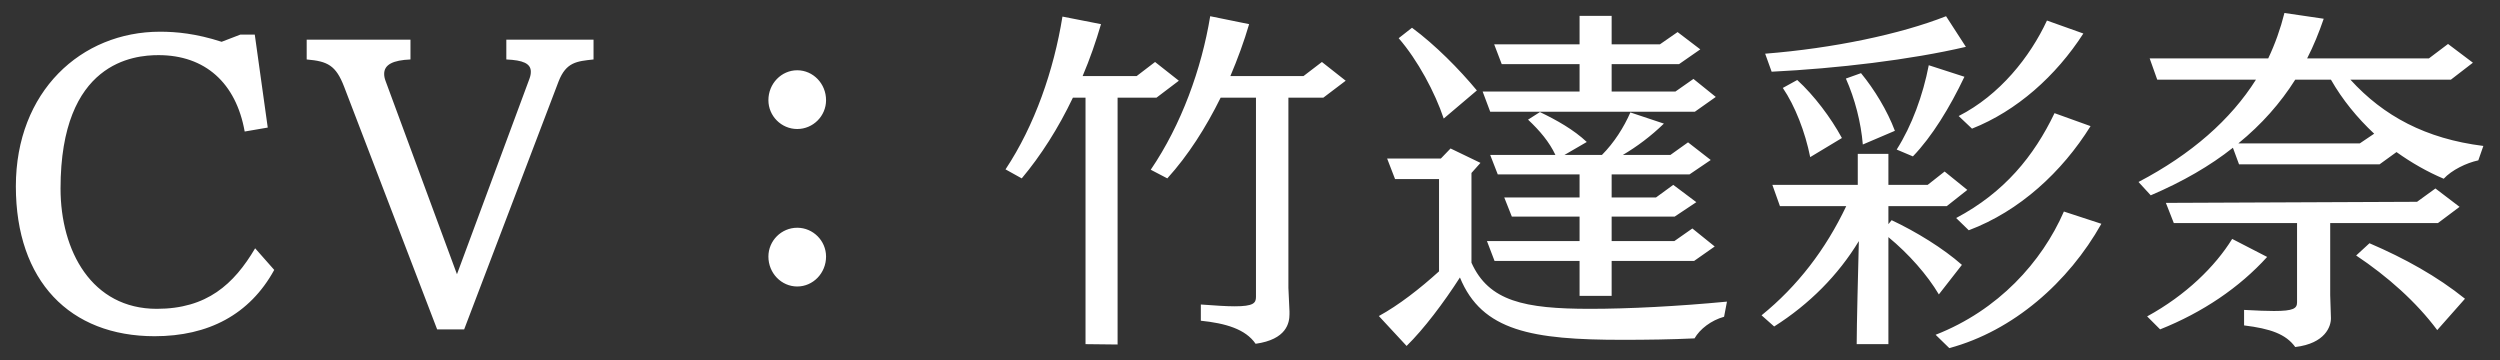 <svg width="111" height="16" viewBox="0 0 111 16" fill="none" xmlns="http://www.w3.org/2000/svg">
<rect x="0" y="0" width="111" height="16" fill="#333333" stroke="none"/>
<path d="M11.328 11.024L12.176 11.984C11.088 13.968 9.248 14.928 6.864 14.928C3.104 14.928 0.704 12.48 0.704 8.272C0.704 4.064 3.6 1.408 7.104 1.408C7.824 1.408 8.704 1.488 9.84 1.856L10.672 1.536H11.312L11.888 5.664L10.864 5.84C10.48 3.68 9.104 2.448 7.04 2.448C5.952 2.448 2.688 2.736 2.688 8.368C2.688 11.152 4.08 13.712 6.96 13.712C9.184 13.712 10.384 12.624 11.328 11.024ZM20.609 14.624H19.409L15.281 3.856C14.913 2.896 14.545 2.72 13.617 2.64V1.76H18.225V2.64C17.457 2.672 17.057 2.864 17.057 3.28C17.057 3.376 17.073 3.472 17.121 3.6L20.289 12.176L23.505 3.504C23.553 3.376 23.569 3.28 23.569 3.184C23.569 2.816 23.217 2.672 22.481 2.64V1.76H26.353V2.64C25.617 2.72 25.137 2.752 24.801 3.616L20.609 14.624ZM36.677 4.448C36.677 5.152 36.101 5.728 35.397 5.728C34.693 5.728 34.117 5.152 34.117 4.448C34.117 3.712 34.693 3.12 35.397 3.12C36.101 3.12 36.677 3.712 36.677 4.448ZM35.397 12.72C34.693 12.72 34.117 12.128 34.117 11.392C34.117 10.688 34.693 10.112 35.397 10.112C36.101 10.112 36.677 10.688 36.677 11.392C36.677 12.128 36.101 12.72 35.397 12.72ZM57.253 13.824V13.952C57.253 14.336 57.125 15.072 55.749 15.264C55.301 14.608 54.405 14.352 53.317 14.24V13.52C53.973 13.568 54.453 13.6 54.821 13.6C55.653 13.6 55.765 13.456 55.765 13.184V4.336H54.197C53.541 5.664 52.757 6.896 51.829 7.92L51.093 7.536C52.453 5.536 53.349 3.056 53.733 0.72L55.461 1.072C55.237 1.84 54.949 2.624 54.629 3.376H57.877L58.693 2.752L59.749 3.584L58.757 4.336H57.205V12.784L57.253 13.824ZM49.621 15.296L48.197 15.28V4.336H47.637C46.997 5.68 46.213 6.912 45.365 7.92L44.645 7.52C45.941 5.568 46.789 3.12 47.173 0.736L48.885 1.072C48.661 1.84 48.389 2.624 48.069 3.376H50.469L51.285 2.752L52.341 3.584L51.349 4.336H49.621V15.296ZM76.133 10.944L75.221 11.584H71.557V13.136H70.133V11.584H66.357L66.021 10.704H70.133V9.616H67.125L66.789 8.768H70.133V7.744H66.501L66.165 6.88H69.061C68.789 6.304 68.373 5.808 67.845 5.312L68.373 4.976C69.109 5.328 69.877 5.76 70.453 6.304L69.461 6.88H71.125C71.669 6.336 72.101 5.648 72.389 4.992L73.877 5.488C73.301 6.048 72.677 6.512 72.053 6.88H74.165L74.949 6.32L75.957 7.104L75.013 7.744H71.557V8.768H73.525L74.293 8.208L75.317 8.976L74.357 9.616H71.557V10.704H74.341L75.141 10.144L76.133 10.944ZM76.677 13.392L76.549 14.064C75.973 14.224 75.477 14.608 75.237 15.024C74.229 15.072 73.109 15.088 72.037 15.088C68.037 15.088 65.797 14.704 64.821 12.32C64.101 13.44 63.221 14.608 62.453 15.36L61.221 14.032C62.101 13.552 63.045 12.816 63.893 12.048V7.952H61.941L61.589 7.04H63.973L64.405 6.592L65.733 7.232L65.333 7.68V11.664C66.101 13.376 67.685 13.712 70.597 13.712C72.309 13.712 74.501 13.6 76.677 13.392ZM76.181 4.304L75.253 4.96H66.165L65.829 4.064H70.133V2.848H66.677L66.341 1.968H70.133V0.704H71.557V1.968H73.701L74.485 1.424L75.493 2.192L74.549 2.848H71.557V4.064H74.389L75.189 3.504L76.181 4.304ZM65.573 4.016L64.101 5.264C63.717 4.112 62.949 2.672 62.101 1.696L62.693 1.232C63.733 2 64.789 3.072 65.573 4.016ZM83.845 15.28H82.437C82.437 14.464 82.501 11.984 82.533 10.704C81.621 12.208 80.341 13.504 78.773 14.496L78.213 14C79.813 12.704 81.061 11.072 81.973 9.152H79.029L78.693 8.208H82.485V6.832H83.845V8.208H85.589L86.341 7.616L87.349 8.432L86.437 9.152H83.845V9.952L83.989 9.776C85.077 10.288 86.277 11.024 87.109 11.76L86.085 13.072C85.573 12.208 84.757 11.28 83.845 10.528V15.28ZM86.549 15.456L85.941 14.864C88.725 13.776 90.661 11.632 91.637 9.392L93.301 9.936C91.845 12.528 89.397 14.688 86.549 15.456ZM86.405 0.72L87.285 2.08C84.821 2.656 81.573 3.04 78.661 3.184L78.373 2.384C81.397 2.144 84.373 1.52 86.405 0.72ZM87.413 10.224L86.853 9.68C88.997 8.544 90.309 6.928 91.221 5.024L92.821 5.6C91.557 7.632 89.669 9.376 87.413 10.224ZM87.557 5.712L86.965 5.152C88.789 4.224 90.133 2.528 90.885 0.912L92.501 1.488C91.285 3.376 89.541 4.928 87.557 5.712ZM84.933 6.944L84.213 6.64C84.885 5.584 85.381 4.224 85.637 2.896L87.221 3.408C86.565 4.784 85.781 6.064 84.933 6.944ZM81.781 6.128L80.373 6.976C80.149 5.856 79.701 4.704 79.157 3.904L79.797 3.552C80.549 4.24 81.285 5.216 81.781 6.128ZM84.133 5.808L82.709 6.416C82.629 5.44 82.357 4.384 81.957 3.488L82.629 3.248C83.221 3.968 83.797 4.912 84.133 5.808ZM110.261 6.48L110.037 7.12C109.509 7.232 108.853 7.552 108.501 7.936C107.781 7.632 107.077 7.232 106.405 6.752L105.653 7.296H99.413L99.141 6.56C98.133 7.36 96.917 8.064 95.493 8.672L94.949 8.08C97.301 6.848 99.045 5.312 100.165 3.536H95.781L95.445 2.592H100.709C101.013 1.952 101.253 1.28 101.429 0.576L103.173 0.832C102.965 1.44 102.725 2.032 102.437 2.592H107.845L108.693 1.952L109.797 2.784L108.821 3.536H104.357C105.829 5.152 107.701 6.16 110.261 6.48ZM109.205 9.184L108.245 9.904H103.461V13.104L103.493 14.112V14.144C103.493 14.48 103.253 15.248 101.909 15.408C101.493 14.832 100.805 14.592 99.637 14.448V13.76C100.213 13.792 100.645 13.808 100.965 13.808C101.829 13.808 101.989 13.696 101.989 13.424V9.904H96.517L96.165 9.008L107.317 8.96L108.133 8.368L109.205 9.184ZM104.773 6.368L105.413 5.936C104.661 5.232 104.005 4.432 103.493 3.536H101.909C101.253 4.576 100.421 5.52 99.381 6.368H104.773ZM95.909 14.624L95.333 14.048C97.061 13.104 98.357 11.824 99.109 10.608L100.661 11.408C99.429 12.768 97.797 13.872 95.909 14.624ZM109.445 13.264L108.213 14.656C107.285 13.408 106.005 12.272 104.613 11.344L105.205 10.8C106.773 11.472 108.213 12.272 109.445 13.264Z" fill="white"/>
</svg>
